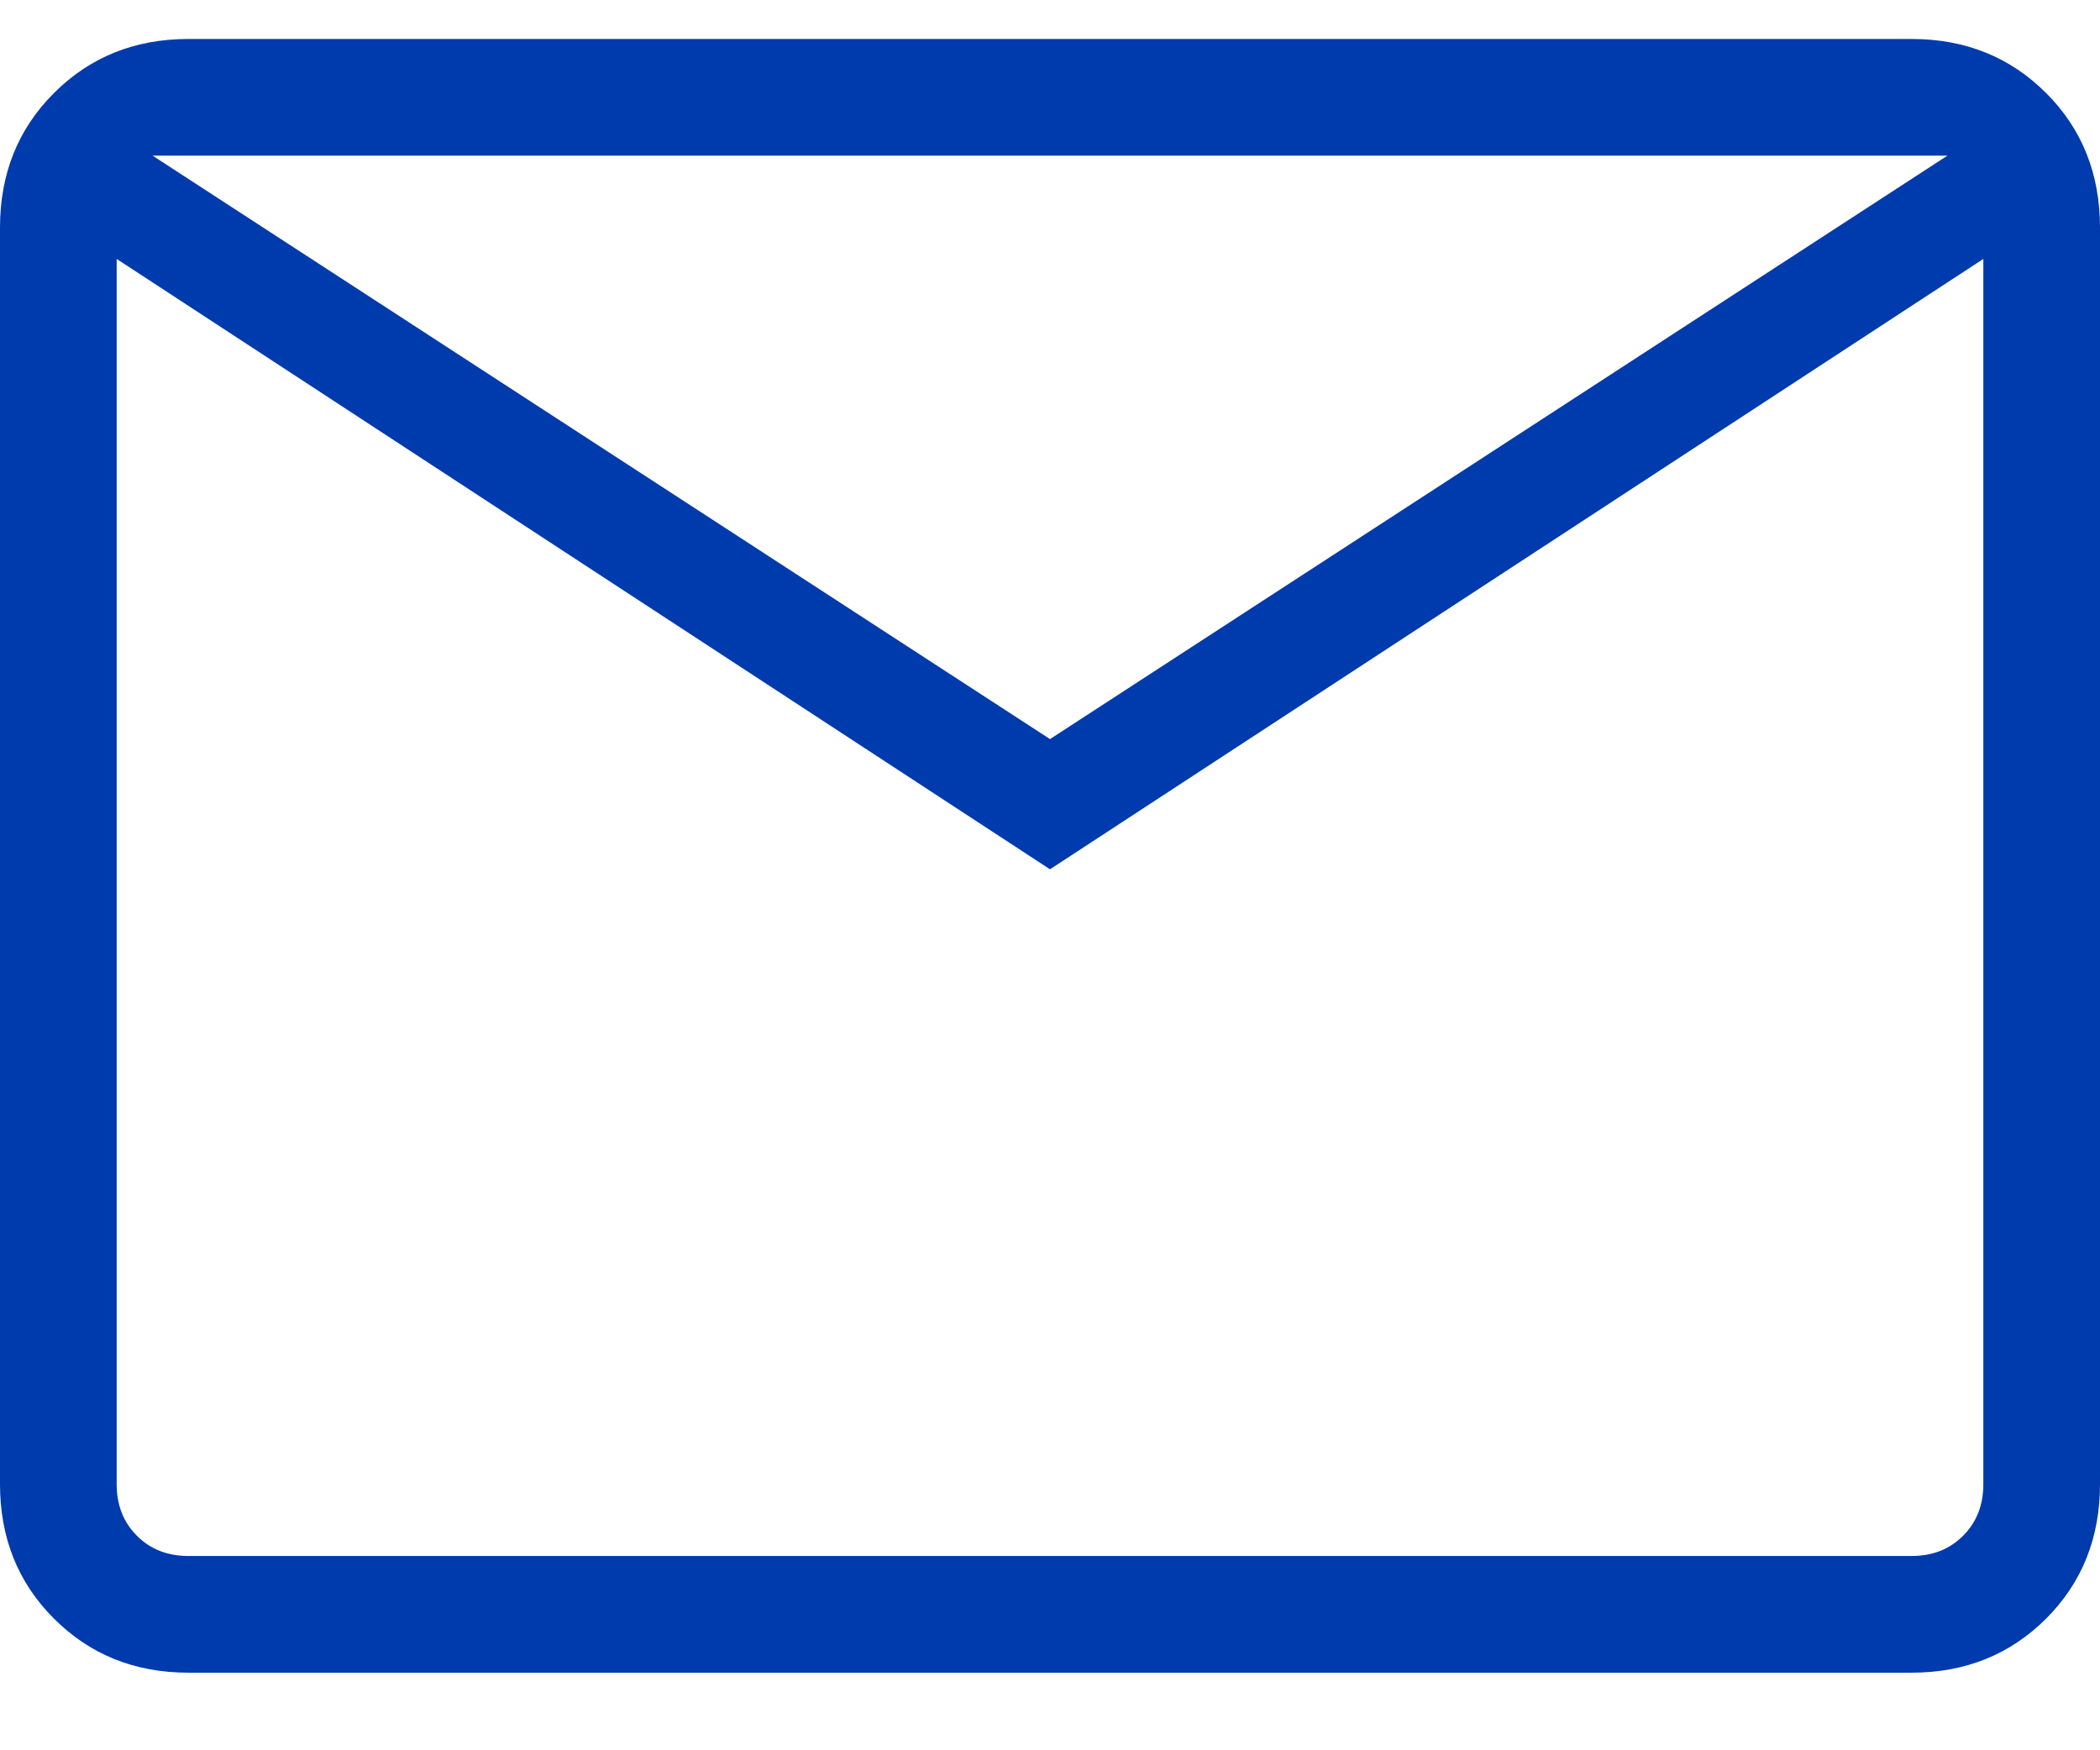 <svg width="18" height="15" viewBox="0 0 18 15" fill="none" xmlns="http://www.w3.org/2000/svg">
<path d="M1.615 14.335C1.155 14.335 0.771 14.18 0.463 13.872C0.154 13.564 0 13.179 0 12.719V1.95C0 1.49 0.154 1.105 0.463 0.797C0.771 0.489 1.155 0.334 1.615 0.334H16.385C16.845 0.334 17.229 0.489 17.538 0.797C17.846 1.105 18 1.49 18 1.95V12.719C18 13.179 17.846 13.564 17.538 13.872C17.229 14.18 16.845 14.335 16.385 14.335H1.615ZM9 7.45L1 2.219V12.719C1 12.899 1.058 13.046 1.173 13.161C1.288 13.277 1.436 13.335 1.615 13.335H16.385C16.564 13.335 16.712 13.277 16.827 13.161C16.942 13.046 17 12.899 17 12.719V2.219L9 7.45ZM9 6.334L16.692 1.334H1.308L9 6.334ZM1 2.219V1.334V12.719C1 12.899 1.058 13.046 1.173 13.161C1.288 13.277 1.436 13.335 1.615 13.335H1V2.219Z" fill="#003BAD"/>
</svg>
